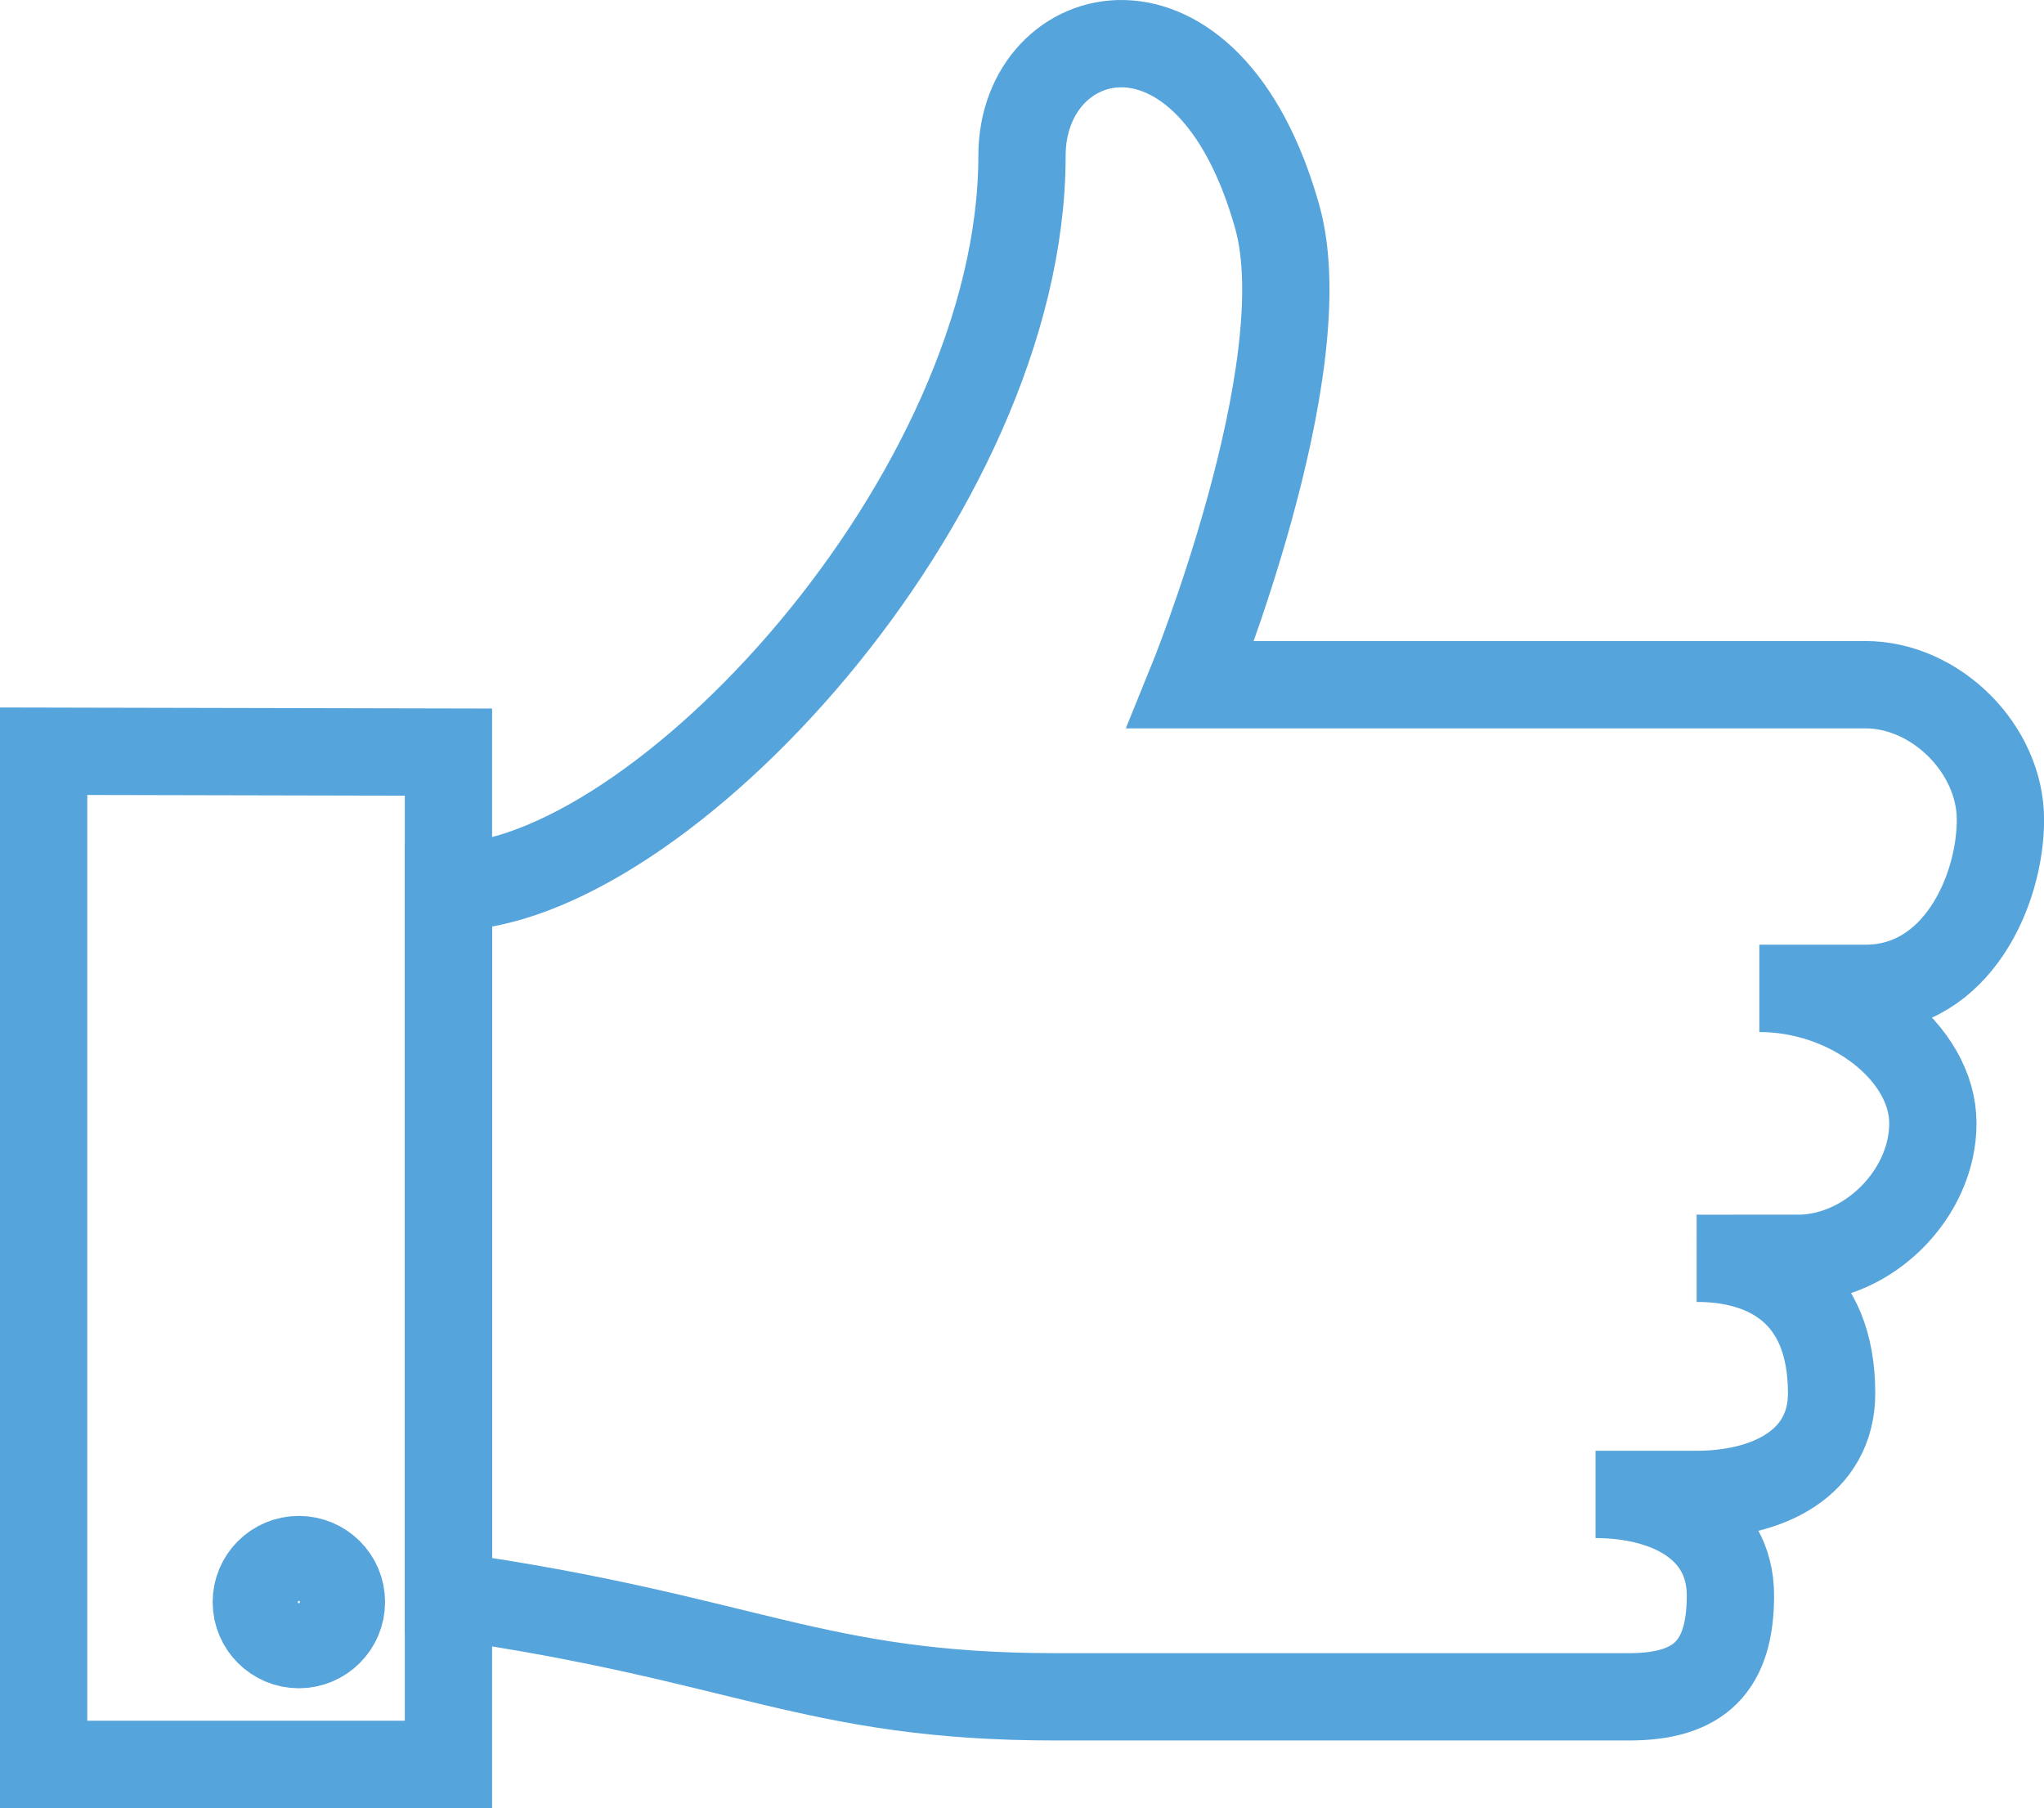 <?xml version="1.0" encoding="utf-8"?>
<!-- Generator: Adobe Illustrator 16.0.0, SVG Export Plug-In . SVG Version: 6.00 Build 0)  -->
<!DOCTYPE svg PUBLIC "-//W3C//DTD SVG 1.1//EN" "http://www.w3.org/Graphics/SVG/1.1/DTD/svg11.dtd">
<svg version="1.1" id="Calque_1" xmlns="http://www.w3.org/2000/svg" xmlns:xlink="http://www.w3.org/1999/xlink" x="0px" y="0px"
	 width="23.414px" height="20.708px" viewBox="0 0 23.414 20.708" enable-background="new 0 0 23.414 20.708" xml:space="preserve">
<g>
	<path fill="none" stroke="#55A4DB" stroke-miterlimit="10" d="M19.435,14.411L19.435,14.411c0.808,0,1.546,0.387,1.546,1.546
		c0,0.808-0.738,1.159-1.546,1.159h-1.158c0.806,0,1.545,0.352,1.545,1.159s-0.353,1.159-1.159,1.159h-6.569
		c-2.777,0-3.545-0.672-6.956-1.159V10.16c2.388,0,6.569-4.479,6.569-8.377c0-1.54,2.133-2.114,2.924,0.701
		c0.486,1.736-0.991,5.358-0.991,5.358h7.728c0.808,0,1.547,0.738,1.547,1.546s-0.498,1.932-1.547,1.932h-1.215
		c1.048,0,1.988,0.738,1.988,1.546s-0.738,1.546-1.546,1.546H19.435"/>
	<polygon fill="none" stroke="#55A4DB" stroke-miterlimit="10" points="5.137,20.208 0.5,20.208 0.5,8.604 5.137,8.614 	"/>
	<path fill="none" stroke="#55A4DB" stroke-miterlimit="10" d="M3.423,17.862c-0.269,0-0.487,0.218-0.487,0.487
		c0,0.269,0.219,0.487,0.487,0.487c0.269,0,0.488-0.219,0.488-0.487C3.912,18.08,3.692,17.862,3.423,17.862"/>
</g>
</svg>
